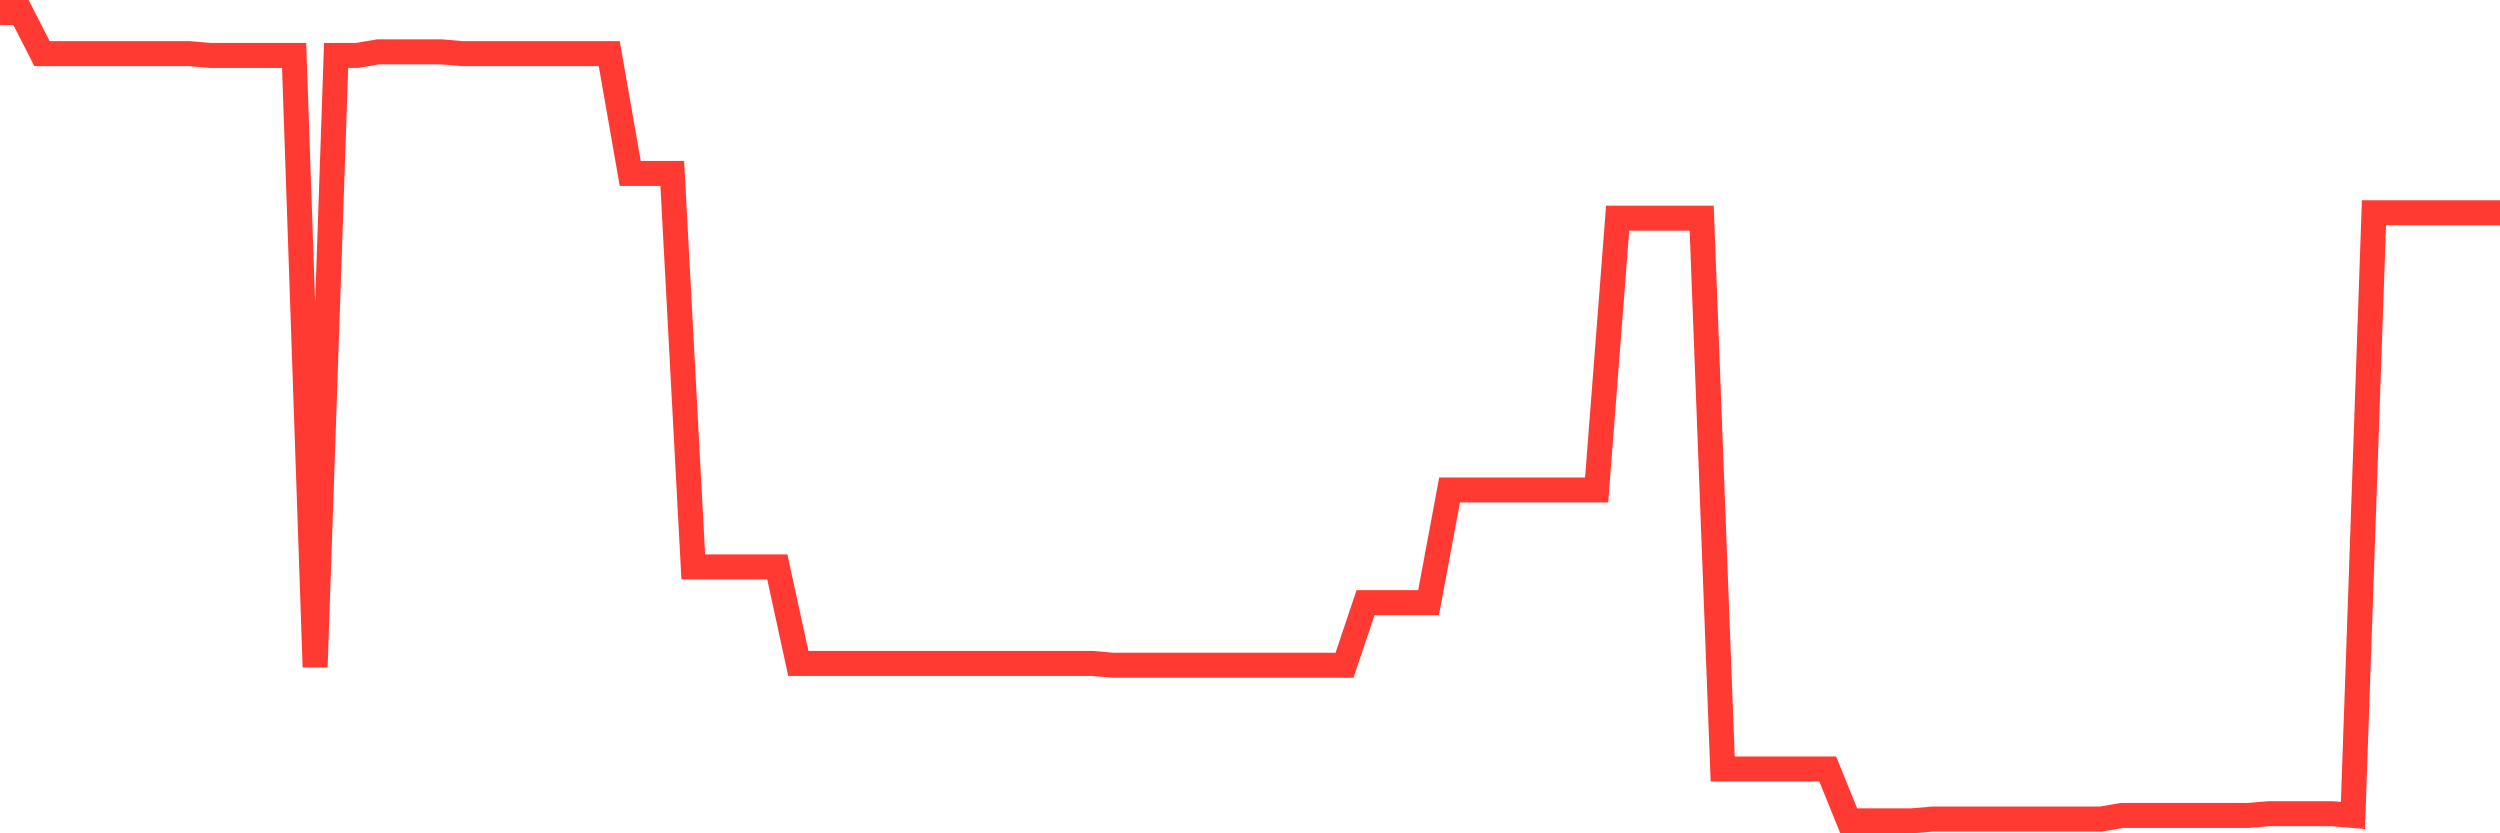 <svg
  xmlns="http://www.w3.org/2000/svg"
  xmlns:xlink="http://www.w3.org/1999/xlink"
  width="120"
  height="40"
  viewBox="0 0 120 40"
  preserveAspectRatio="none"
>
  <polyline
    points="0,0.6 1.008,0.6 2.017,2.574 3.025,2.574 4.034,2.574 5.042,2.574 6.05,2.574 7.059,2.574 8.067,2.574 9.076,2.574 10.084,2.66 11.092,2.66 12.101,2.66 13.109,2.66 14.118,2.66 15.126,32.018 16.134,2.66 17.143,2.66 18.151,2.488 19.16,2.488 20.168,2.488 21.176,2.488 22.185,2.574 23.193,2.574 24.202,2.574 25.21,2.574 26.218,2.574 27.227,2.574 28.235,2.574 29.244,2.574 30.252,8.326 31.261,8.326 32.269,8.326 33.277,27.211 34.286,27.211 35.294,27.211 36.303,27.211 37.311,27.211 38.319,31.846 39.328,31.846 40.336,31.846 41.345,31.846 42.353,31.846 43.361,31.846 44.37,31.846 45.378,31.846 46.387,31.846 47.395,31.846 48.403,31.846 49.412,31.846 50.42,31.846 51.429,31.846 52.437,31.846 53.445,31.932 54.454,31.932 55.462,31.932 56.471,31.932 57.479,31.932 58.487,31.932 59.496,31.932 60.504,31.932 61.513,31.932 62.521,31.932 63.529,31.932 64.538,31.932 65.546,28.927 66.555,28.927 67.563,28.927 68.571,28.927 69.58,23.519 70.588,23.519 71.597,23.519 72.605,23.519 73.613,23.519 74.622,23.519 75.63,23.519 76.639,23.519 77.647,10.472 78.655,10.472 79.664,10.472 80.672,10.472 81.681,10.472 82.689,36.911 83.697,36.911 84.706,36.911 85.714,36.911 86.723,36.911 87.731,36.911 88.739,39.4 89.748,39.4 90.756,39.4 91.765,39.4 92.773,39.314 93.782,39.314 94.79,39.314 95.798,39.314 96.807,39.314 97.815,39.314 98.824,39.314 99.832,39.314 100.84,39.314 101.849,39.142 102.857,39.142 103.866,39.142 104.874,39.142 105.882,39.142 106.891,39.142 107.899,39.142 108.908,39.057 109.916,39.057 110.924,39.057 111.933,39.057 112.941,39.142 113.95,10.214 114.958,10.214 115.966,10.214 116.975,10.214 117.983,10.214 118.992,10.214 120,10.214"
    fill="none"
    stroke="#ff3a33"
    stroke-width="1.2"
  >
  </polyline>
</svg>